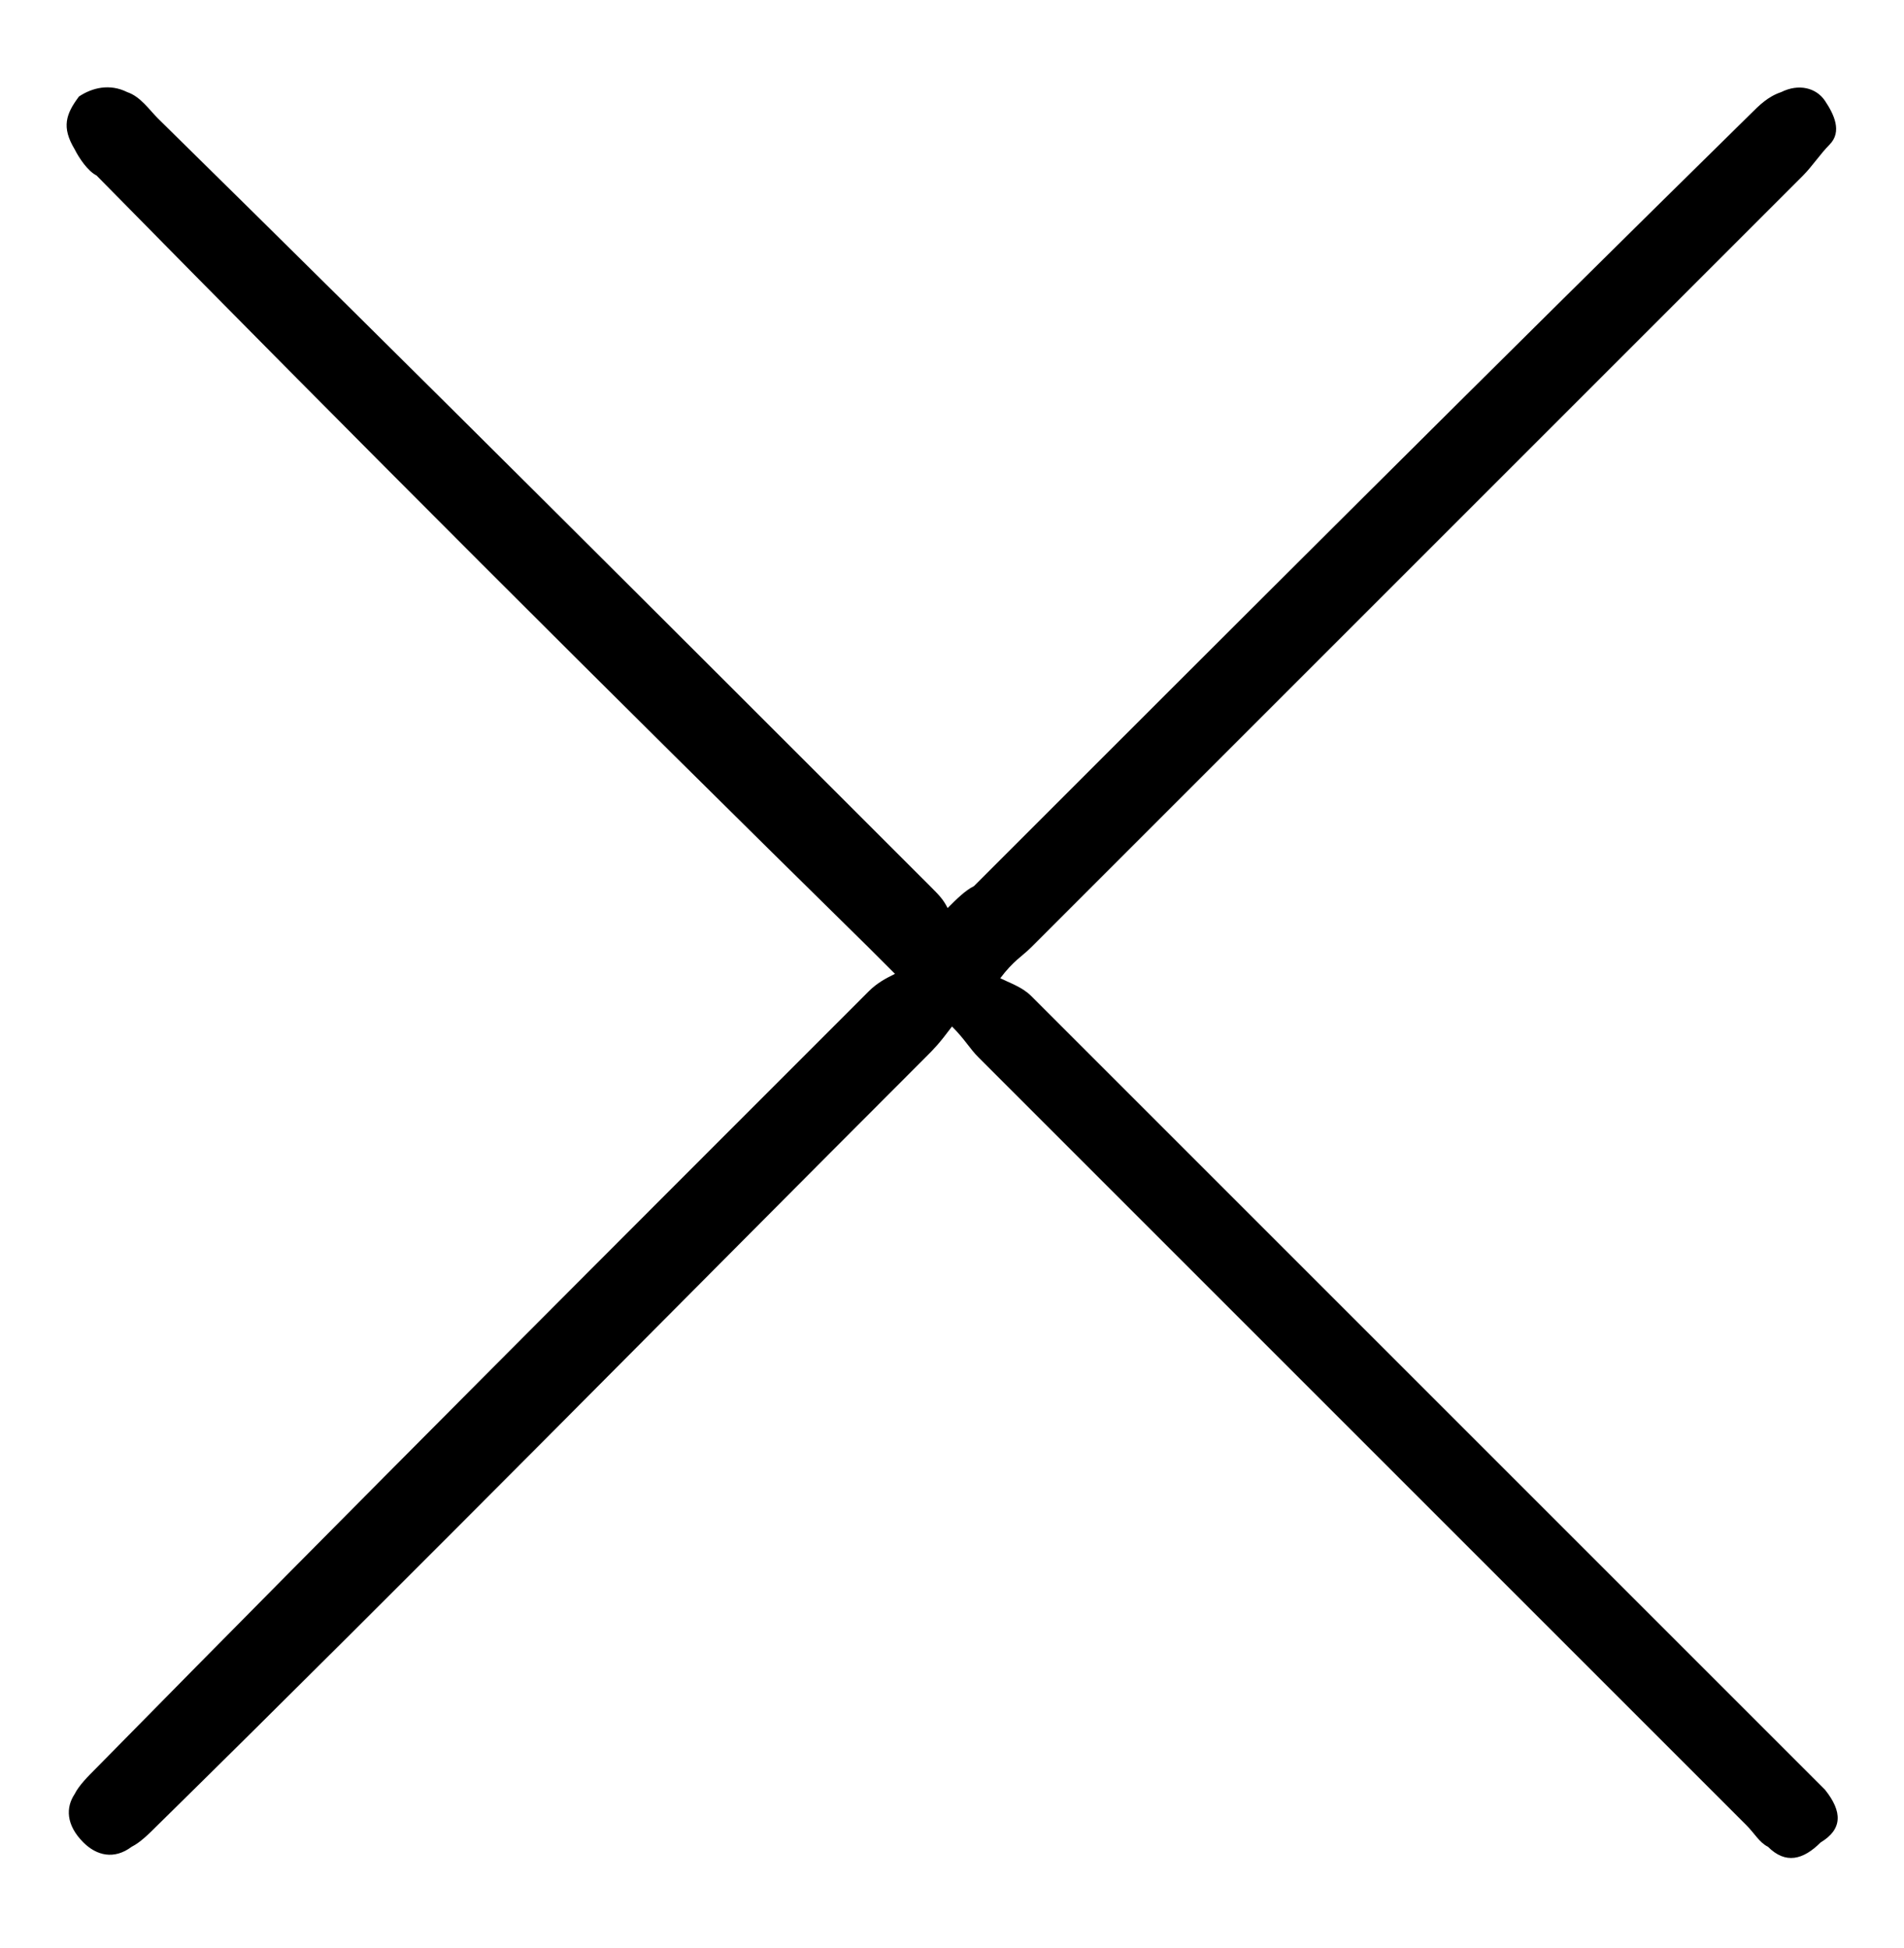 <?xml version="1.0" encoding="utf-8"?>
<!-- Generator: Adobe Illustrator 27.9.0, SVG Export Plug-In . SVG Version: 6.00 Build 0)  -->
<svg version="1.1" id="Capa_1" xmlns="http://www.w3.org/2000/svg" xmlns:xlink="http://www.w3.org/1999/xlink" x="0px" y="0px"
	 viewBox="0 0 43.4 44.4" style="enable-background:new 0 0 43.4 44.4;" xml:space="preserve">
<g>
	<path d="M21.7,23.4c-0.3,0.4-0.4,0.5-0.6,0.7C15.3,29.9,9.5,35.8,3.6,41.6C3.4,41.8,3.2,42,3,42.1c-0.4,0.3-0.8,0.2-1.1-0.1
		c-0.4-0.4-0.4-0.8-0.2-1.1c0.1-0.2,0.3-0.4,0.5-0.6C8,34.4,13.9,28.5,19.8,22.6c0.2-0.2,0.4-0.3,0.6-0.4c-0.3-0.3-0.4-0.4-0.6-0.6
		C13.9,15.8,8,9.9,2.2,4C2,3.9,1.8,3.6,1.7,3.4C1.4,2.9,1.5,2.6,1.8,2.2C2.1,2,2.5,1.9,2.9,2.1c0.3,0.1,0.5,0.4,0.7,0.6
		c5.9,5.8,11.8,11.7,17.6,17.5c0.2,0.2,0.3,0.3,0.4,0.5c0.2-0.2,0.4-0.4,0.6-0.5c5.9-5.9,11.8-11.8,17.7-17.6
		c0.2-0.2,0.4-0.4,0.7-0.5c0.4-0.2,0.8-0.1,1,0.2s0.4,0.7,0.1,1c-0.2,0.2-0.4,0.5-0.6,0.7c-5.9,5.9-11.8,11.8-17.6,17.6
		c-0.2,0.2-0.4,0.3-0.7,0.7c0.2,0.1,0.5,0.2,0.7,0.4c5.9,5.9,11.8,11.8,17.6,17.6c0.2,0.2,0.3,0.3,0.5,0.5c0.4,0.5,0.4,0.9-0.1,1.2
		c-0.4,0.4-0.8,0.5-1.2,0.1c-0.2-0.1-0.3-0.3-0.5-0.5c-5.9-5.9-11.8-11.8-17.5-17.5C22.1,23.9,22,23.7,21.7,23.4z"/>
</g>
</svg>
